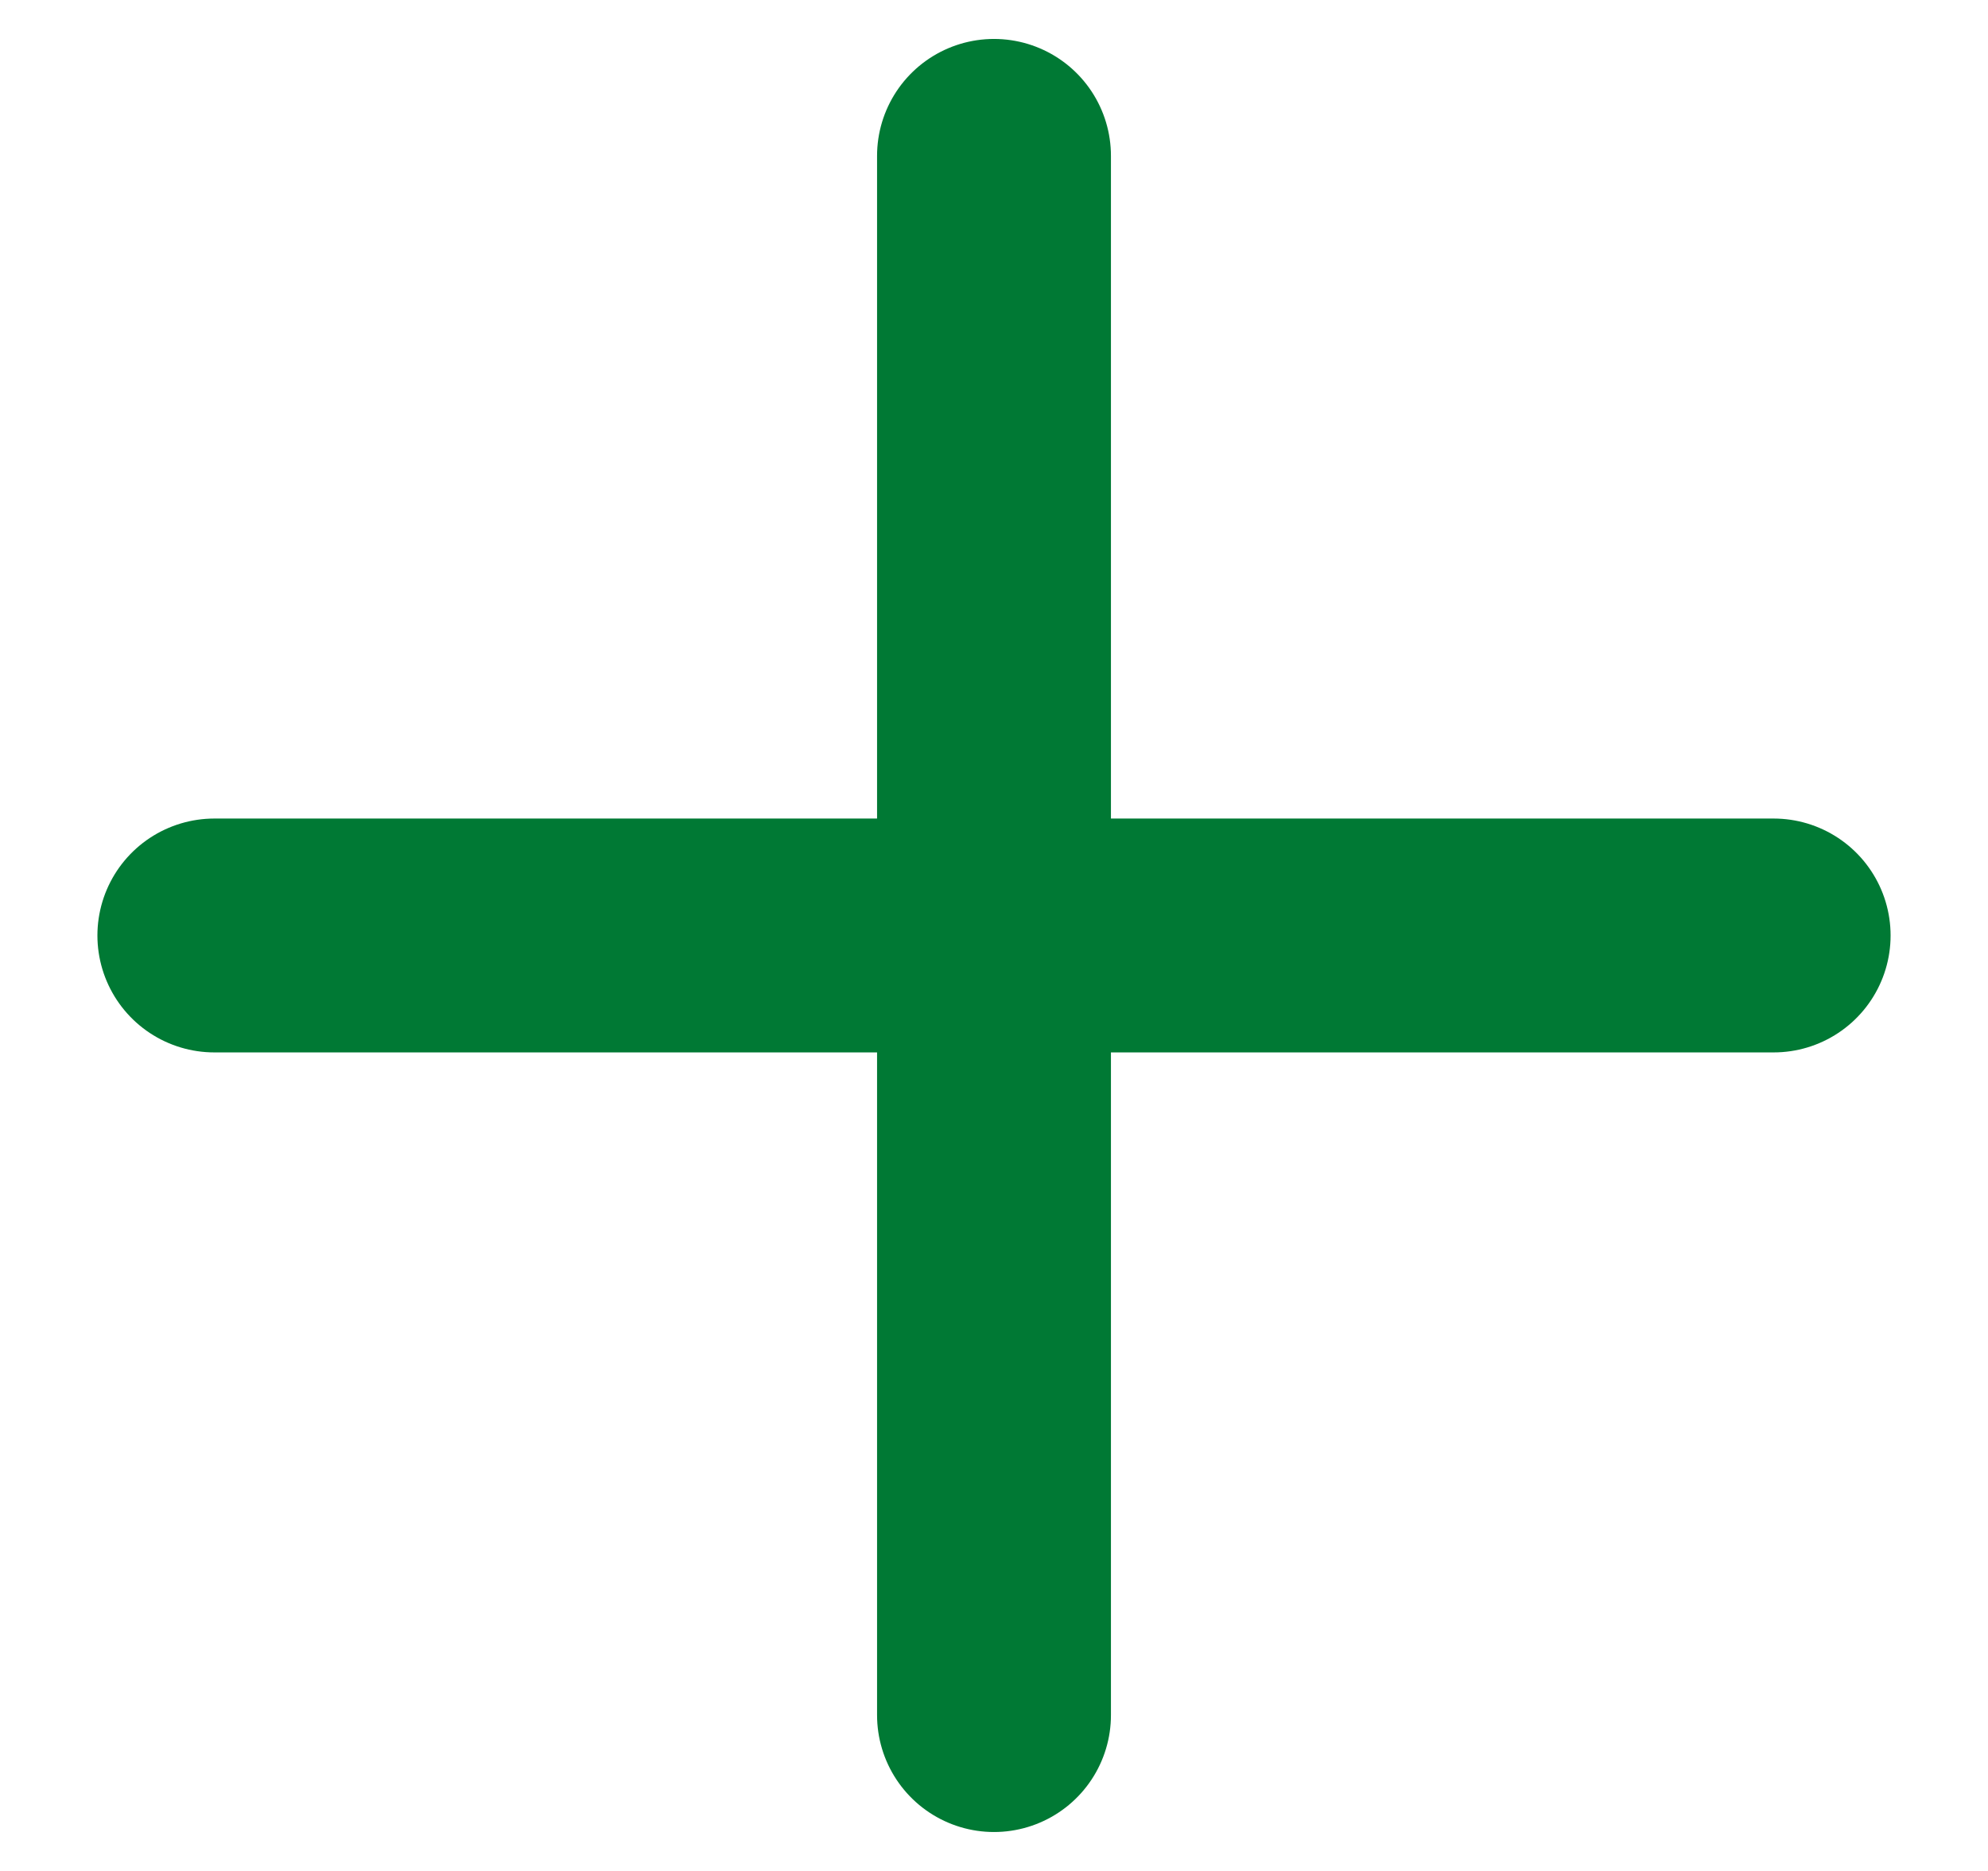 <svg width="17" height="16" viewBox="0 0 17 16" fill="none" xmlns="http://www.w3.org/2000/svg">
<path d="M8.5 14.667V8M8.5 8V1.333M8.5 8H15.167M8.5 8H1.833" stroke="#007934" stroke-width="2" stroke-linecap="round"/>
</svg>
